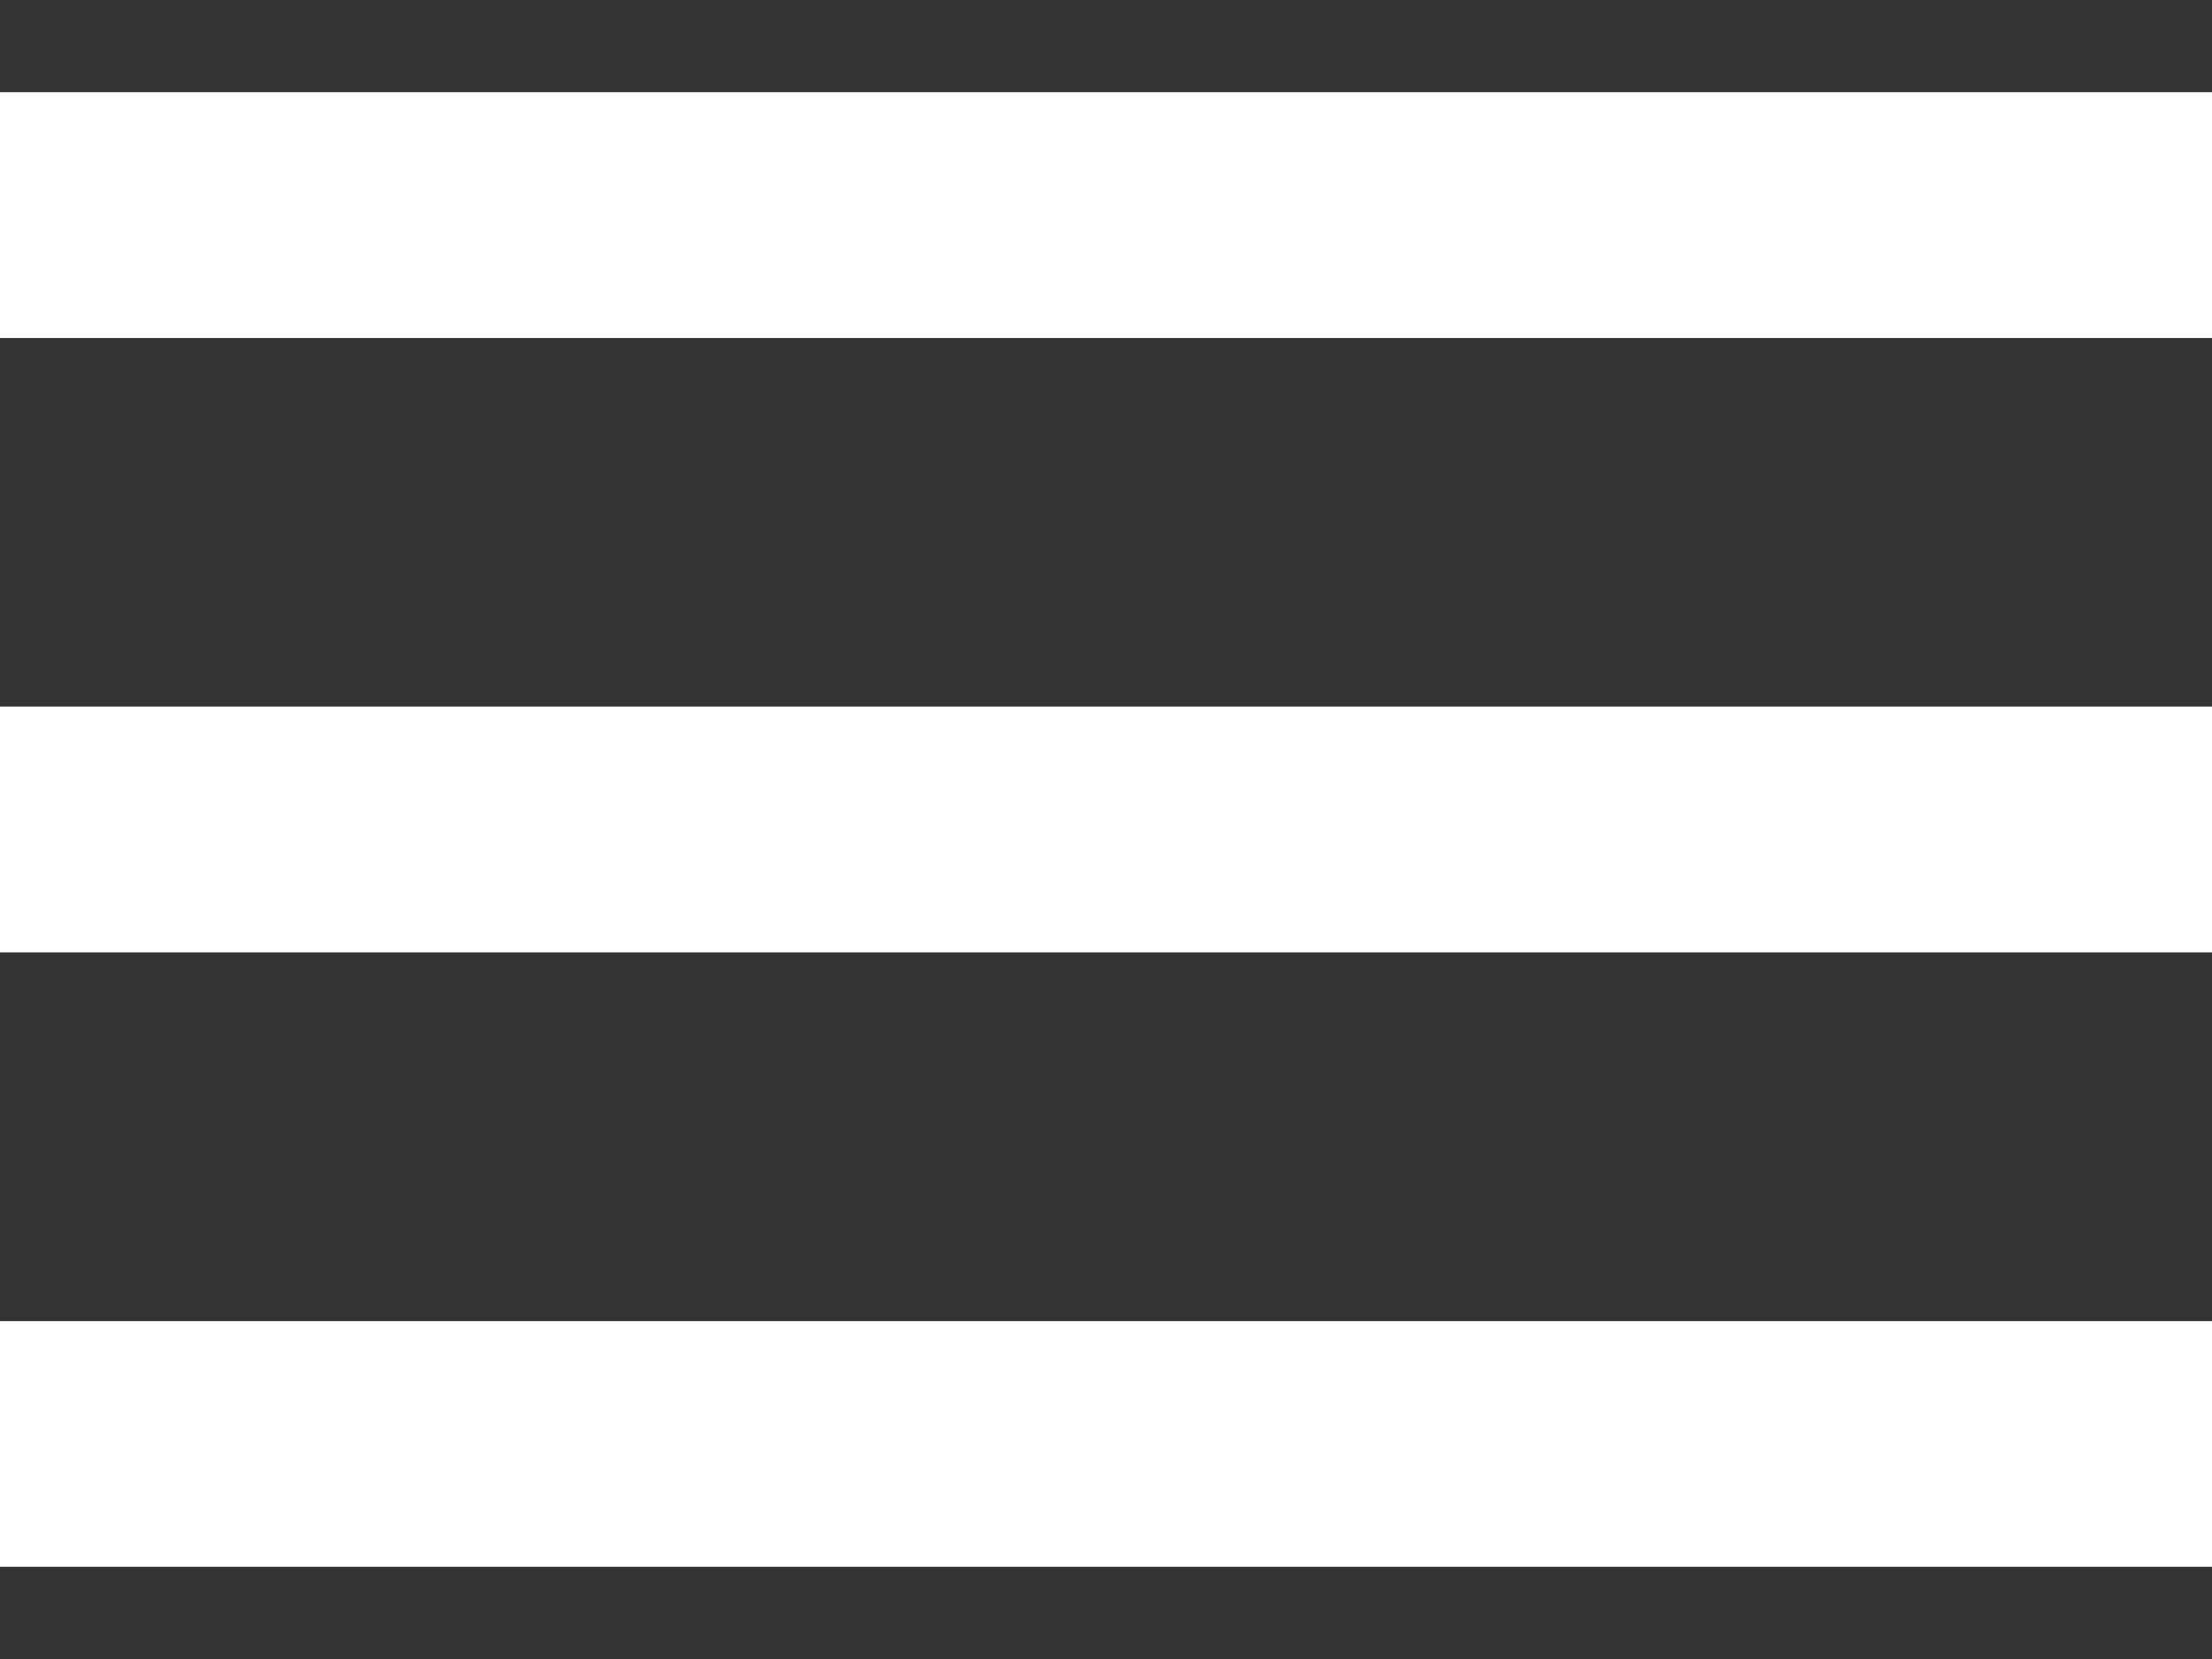 <svg width="16" height="12" viewBox="0 0 16 12" fill="none" xmlns="http://www.w3.org/2000/svg">
<rect x="0" y="0" width="16" height="12" fill="#333333" stroke="none"/>
<path fill-rule="evenodd" clip-rule="evenodd" d="M0 11.333H16V9.556H0V11.333V11.333ZM0 6.889H16V5.111H0V6.889V6.889ZM0 0.667V2.445H16V0.667H0V0.667Z" fill="white"/>
</svg>

